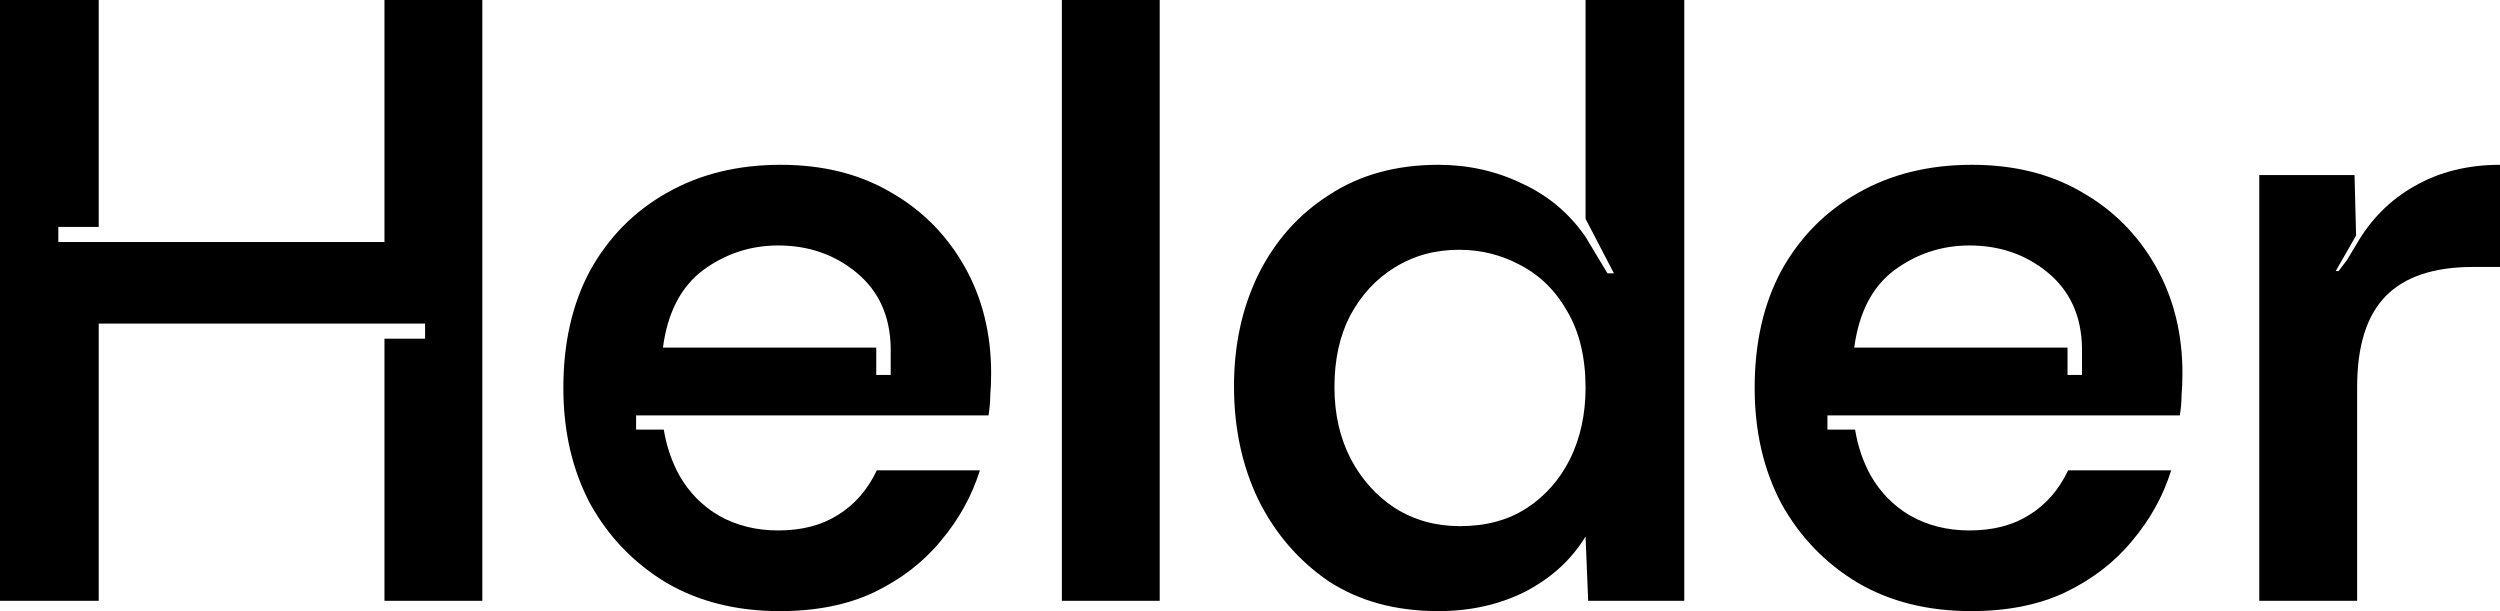 <svg width="90" height="22" viewBox="0 0 90 22" fill="none" xmlns="http://www.w3.org/2000/svg">
<g id="Helder">
<path id="Vector" d="M81.334 21.629V6.303H84.763L84.819 8.478L84.087 9.758H84.19L84.498 9.351L84.825 8.806C85.345 7.9 86.041 7.199 86.914 6.705C87.808 6.19 88.837 5.933 90 5.933V9.61H89.034C87.621 9.61 86.571 9.96 85.885 10.66C85.2 11.361 84.857 12.452 84.857 13.935V21.629H81.334Z" fill="black"/>
<path id="Vector_2" d="M70.961 22C69.403 22 68.041 21.66 66.878 20.98C65.714 20.28 64.799 19.332 64.134 18.138C63.49 16.922 63.168 15.532 63.168 13.966C63.168 12.339 63.49 10.928 64.134 9.733C64.799 8.538 65.714 7.611 66.878 6.952C68.062 6.272 69.434 5.933 70.993 5.933C72.51 5.933 73.829 6.262 74.952 6.921C76.074 7.56 76.957 8.446 77.601 9.579C78.246 10.712 78.568 11.999 78.568 13.441C78.568 13.729 78.557 13.987 78.537 14.213C78.537 14.44 78.516 14.687 78.474 14.955H66.722H65.787V15.212V15.465H66.783C66.881 16.066 67.068 16.617 67.345 17.118C67.699 17.736 68.177 18.22 68.779 18.57C69.403 18.92 70.109 19.096 70.899 19.096C71.751 19.096 72.468 18.91 73.05 18.539C73.653 18.169 74.12 17.633 74.453 16.933H78.162C77.872 17.86 77.404 18.704 76.76 19.466C76.136 20.229 75.336 20.846 74.359 21.32C73.403 21.773 72.271 22 70.961 22ZM66.753 12.514H74.431V13.498H74.952V12.514C74.931 11.381 74.526 10.485 73.736 9.826C72.946 9.167 72.001 8.837 70.899 8.837C69.901 8.837 68.998 9.136 68.187 9.733C67.397 10.331 66.919 11.258 66.753 12.514Z" fill="black"/>
<path id="Vector_3" d="M51.781 22C50.243 22 48.923 21.64 47.822 20.919C46.741 20.177 45.899 19.198 45.297 17.983C44.715 16.768 44.424 15.408 44.424 13.905C44.424 12.421 44.715 11.082 45.297 9.888C45.899 8.672 46.752 7.714 47.853 7.014C48.954 6.293 50.264 5.933 51.781 5.933C52.861 5.933 53.87 6.159 54.805 6.612C55.74 7.045 56.498 7.684 57.08 8.528L57.869 9.839H58.101L57.08 7.877V7.838V0H60.634V21.629H57.174L57.08 19.312C56.582 20.136 55.865 20.795 54.929 21.289C53.994 21.763 52.945 22 51.781 22ZM52.56 18.941C53.495 18.941 54.295 18.725 54.961 18.292C55.626 17.86 56.145 17.273 56.519 16.531C56.893 15.769 57.08 14.914 57.08 13.966C57.08 12.874 56.862 11.958 56.426 11.216C56.01 10.475 55.449 9.919 54.742 9.548C54.056 9.177 53.319 8.992 52.529 8.992C51.656 8.992 50.877 9.208 50.191 9.64C49.526 10.052 48.996 10.629 48.601 11.371C48.227 12.092 48.04 12.947 48.04 13.935C48.04 14.904 48.237 15.769 48.632 16.531C49.027 17.273 49.557 17.86 50.222 18.292C50.908 18.725 51.687 18.941 52.56 18.941Z" fill="black"/>
<path id="Vector_4" d="M38.227 21.629V0H41.749V21.629H38.227Z" fill="black"/>
<path id="Vector_5" d="M28.075 22C26.516 22 25.155 21.66 23.991 20.98C22.827 20.28 21.913 19.332 21.248 18.138C20.603 16.922 20.281 15.532 20.281 13.966C20.281 12.339 20.603 10.928 21.248 9.733C21.913 8.538 22.827 7.611 23.991 6.952C25.175 6.272 26.547 5.933 28.106 5.933C29.623 5.933 30.943 6.262 32.065 6.921C33.187 7.56 34.07 8.446 34.715 9.579C35.359 10.712 35.681 11.999 35.681 13.441C35.681 13.729 35.671 13.987 35.65 14.213C35.65 14.44 35.629 14.687 35.587 14.955H23.835H22.9V15.212V15.465H23.896C23.994 16.066 24.182 16.617 24.459 17.118C24.812 17.736 25.29 18.22 25.892 18.57C26.516 18.92 27.223 19.096 28.012 19.096C28.864 19.096 29.581 18.91 30.163 18.539C30.766 18.169 31.234 17.633 31.566 16.933H35.276C34.985 17.86 34.517 18.704 33.873 19.466C33.249 20.229 32.449 20.846 31.473 21.32C30.517 21.773 29.384 22 28.075 22ZM23.866 12.514H31.545V13.498H32.065V12.514C32.044 11.381 31.639 10.485 30.849 9.826C30.059 9.167 29.114 8.837 28.012 8.837C27.015 8.837 26.111 9.136 25.3 9.733C24.511 10.331 24.032 11.258 23.866 12.514Z" fill="black"/>
<path id="Vector_6" d="M0 21.629V0H3.554V8.169H2.1V8.713H3.554H13.841V0H17.364V21.629H13.841V12.193H14.474H15.303V11.649H13.841H3.554V21.629H0Z" fill="black"/>
</g>
</svg>
